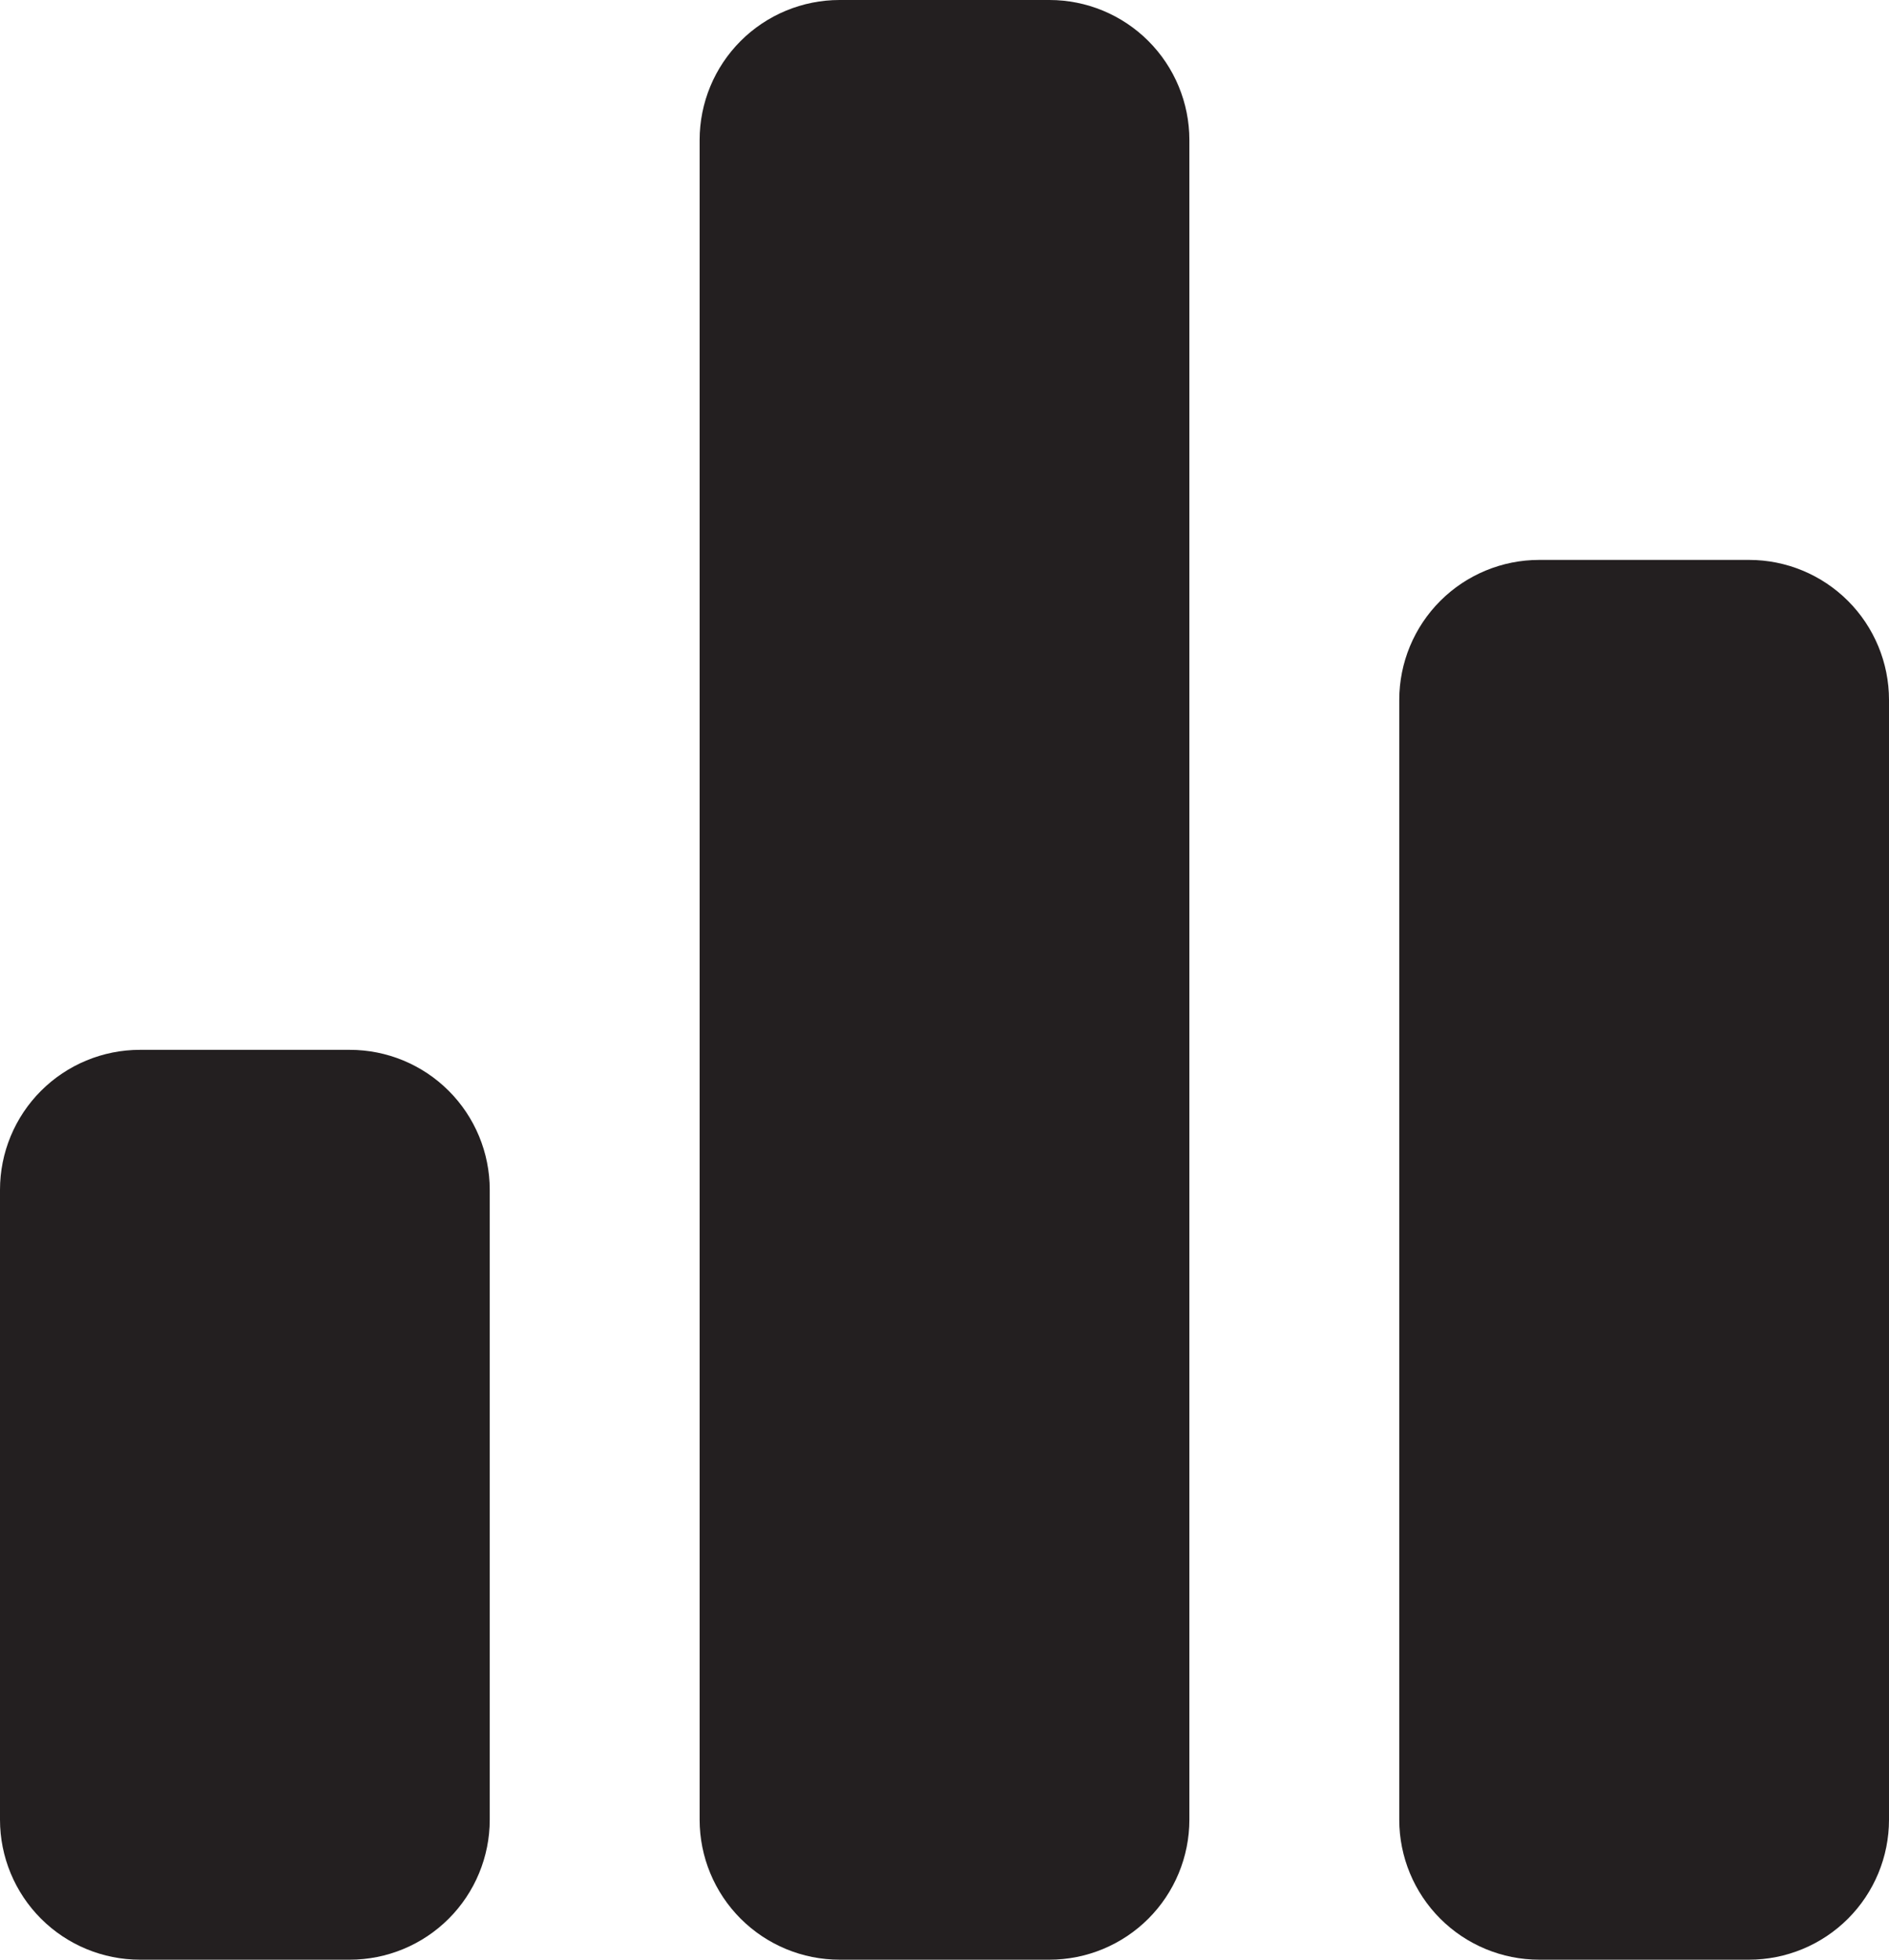 <?xml version="1.0" encoding="UTF-8"?> <svg xmlns="http://www.w3.org/2000/svg" width="27" height="28" viewBox="0 0 27 28" fill="none"><path d="M5 15H2C1.47 15 0.961 15.211 0.586 15.586C0.211 15.961 0 16.47 0 17V26C0 26.53 0.211 27.039 0.586 27.414C0.961 27.789 1.47 28 2 28H5C5.53 28 6.039 27.789 6.414 27.414C6.789 27.039 7 26.53 7 26V17C7 16.47 6.789 15.961 6.414 15.586C6.039 15.211 5.53 15 5 15ZM15 0H12C11.47 0 10.961 0.211 10.586 0.586C10.211 0.961 10 1.47 10 2V26C10 26.53 10.211 27.039 10.586 27.414C10.961 27.789 11.47 28 12 28H15C15.53 28 16.039 27.789 16.414 27.414C16.789 27.039 17 26.53 17 26V2C17 1.47 16.789 0.961 16.414 0.586C16.039 0.211 15.53 0 15 0ZM25 8H22C21.47 8 20.961 8.211 20.586 8.586C20.211 8.961 20 9.47 20 10V26C20 26.53 20.211 27.039 20.586 27.414C20.961 27.789 21.47 28 22 28H25C25.53 28 26.039 27.789 26.414 27.414C26.789 27.039 27 26.53 27 26V10C27 9.47 26.789 8.961 26.414 8.586C26.039 8.211 25.53 8 25 8Z" fill="#231F20"></path></svg> 